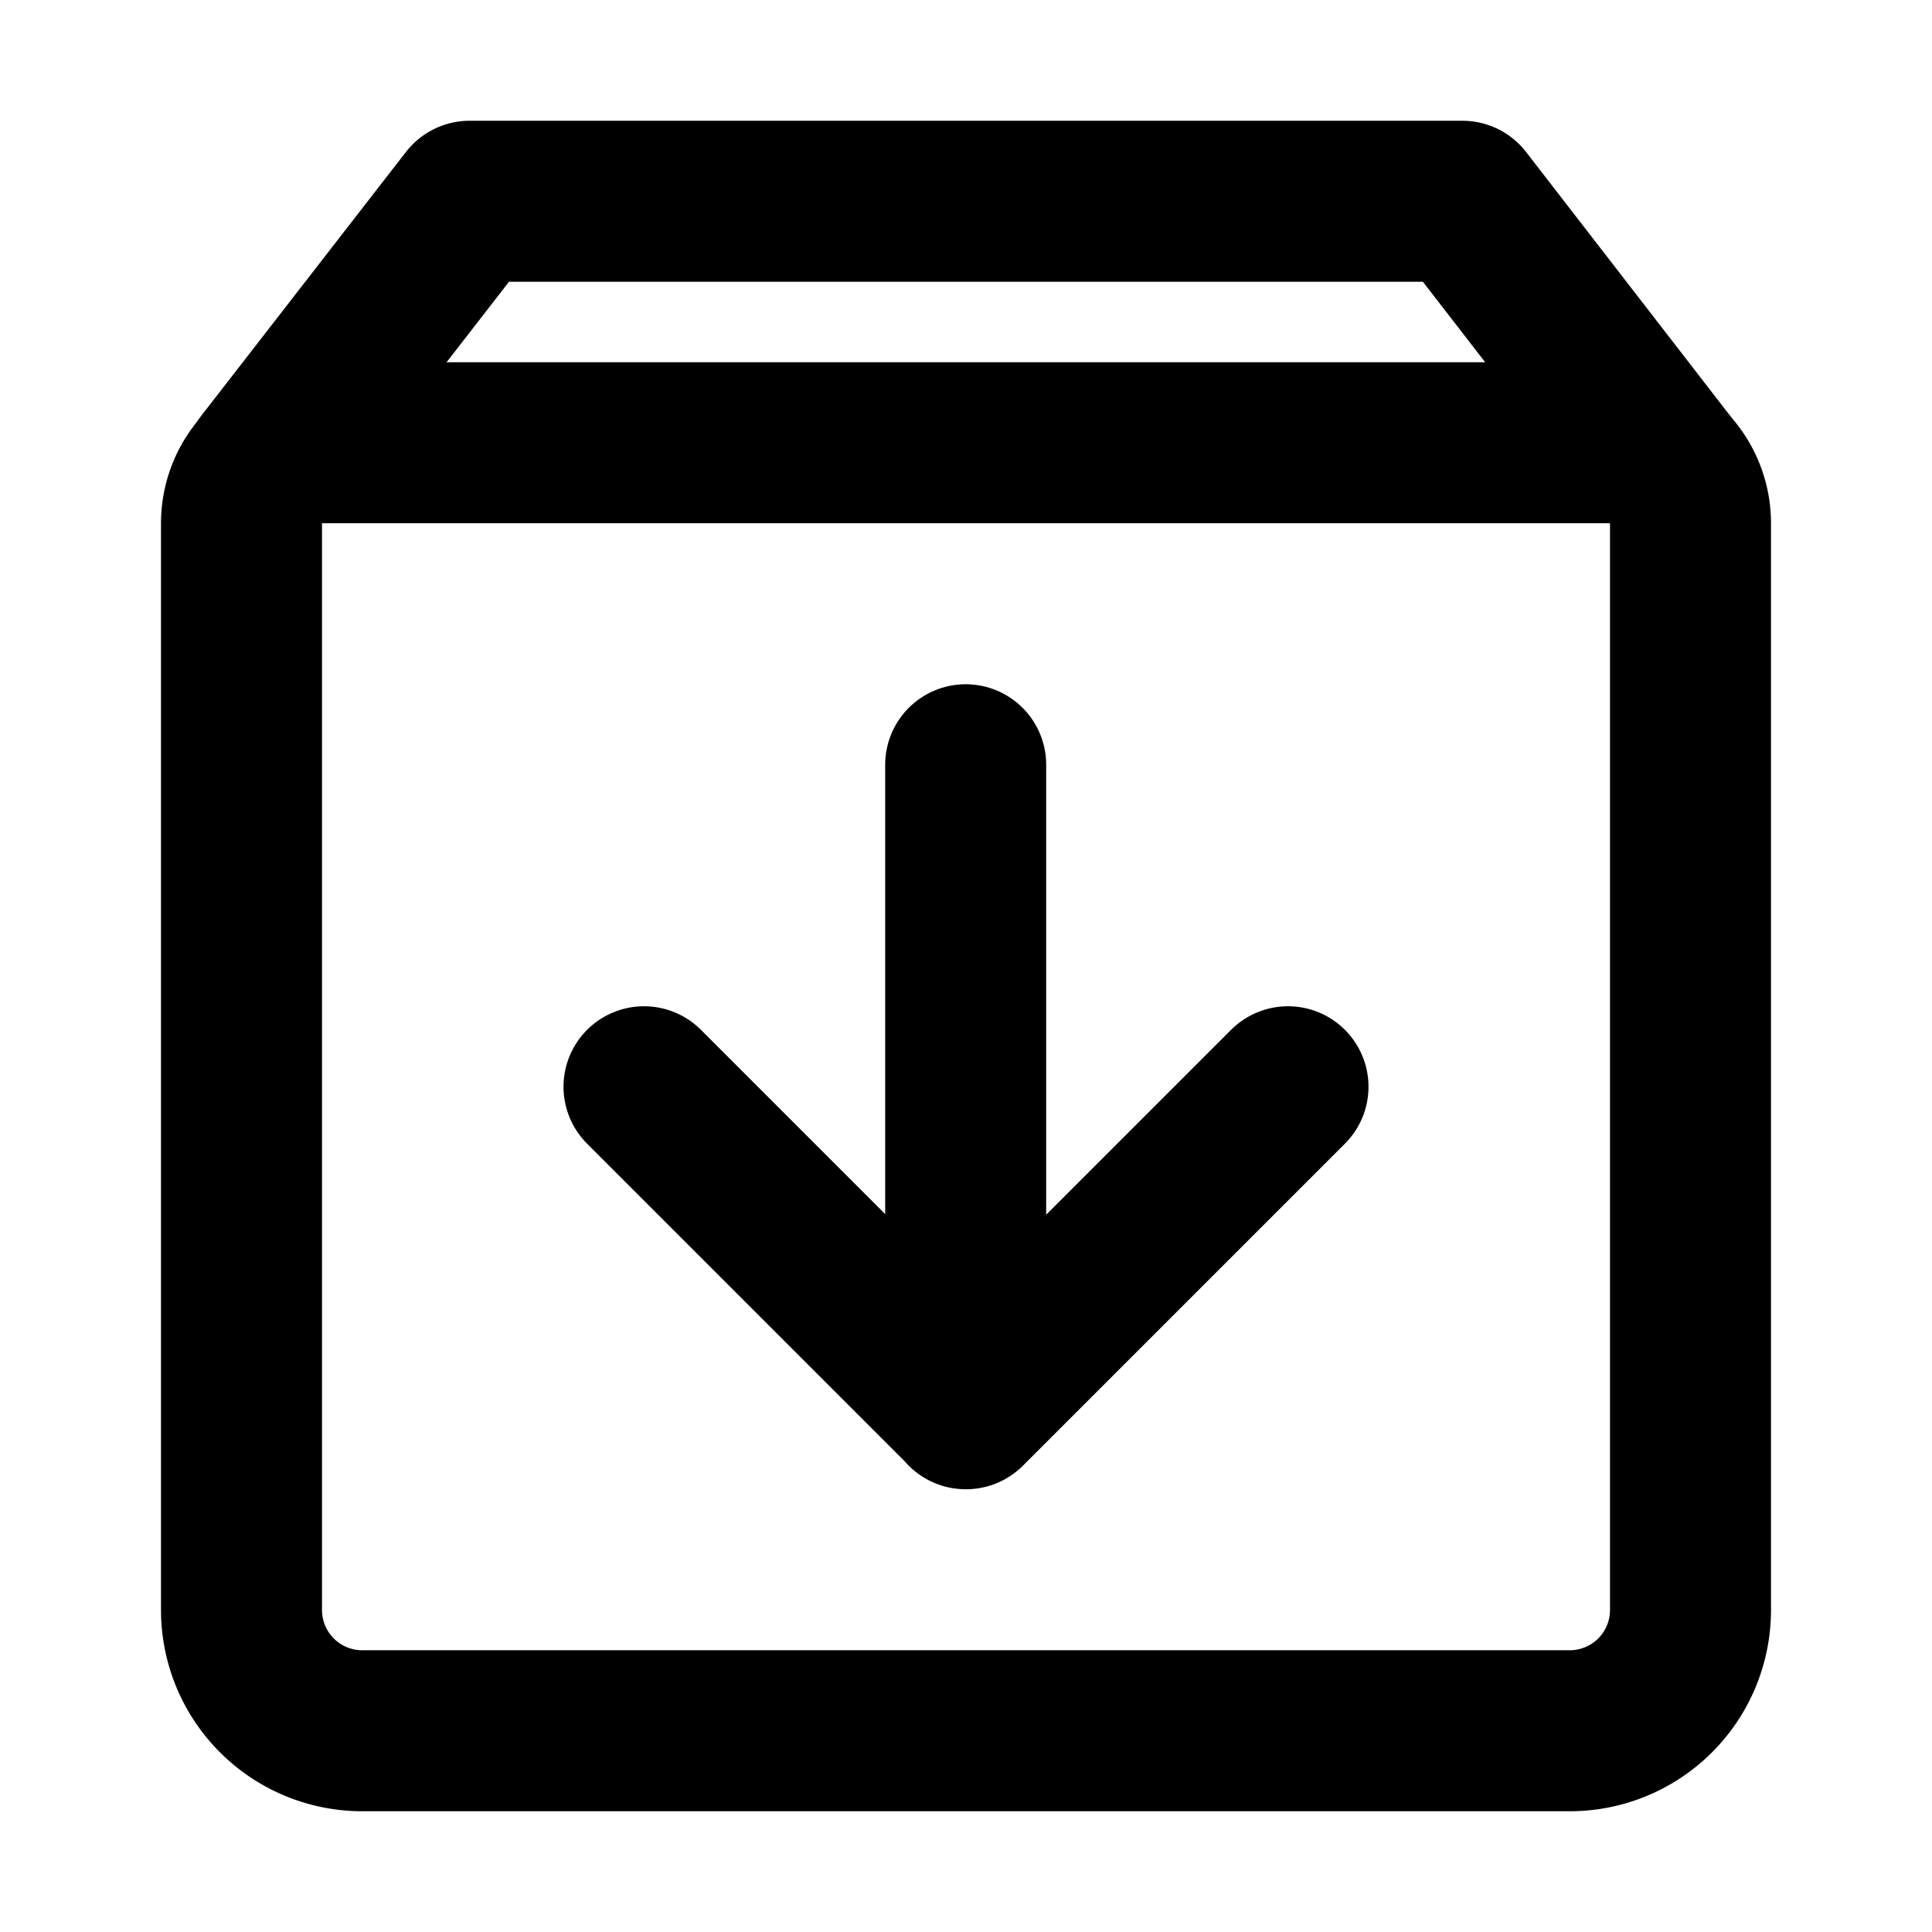 <svg width="20" height="20" viewBox="0 0 48 48" fill="none" xmlns="http://www.w3.org/2000/svg"><path d="M41.4 11.551 36.333 5H11.667l-5.083 6.551" stroke="#000" stroke-width="4" stroke-linecap="round" stroke-linejoin="round"/><path d="M6 13a2 2 0 0 1 2-2h32a2 2 0 0 1 2 2v27a3 3 0 0 1-3 3H9a3 3 0 0 1-3-3V13z" stroke="#000" stroke-width="4" stroke-linejoin="round"/><path d="m32 27-8 8-8-8m7.992-8v16" stroke="#000" stroke-width="4" stroke-linecap="round" stroke-linejoin="round"/></svg>